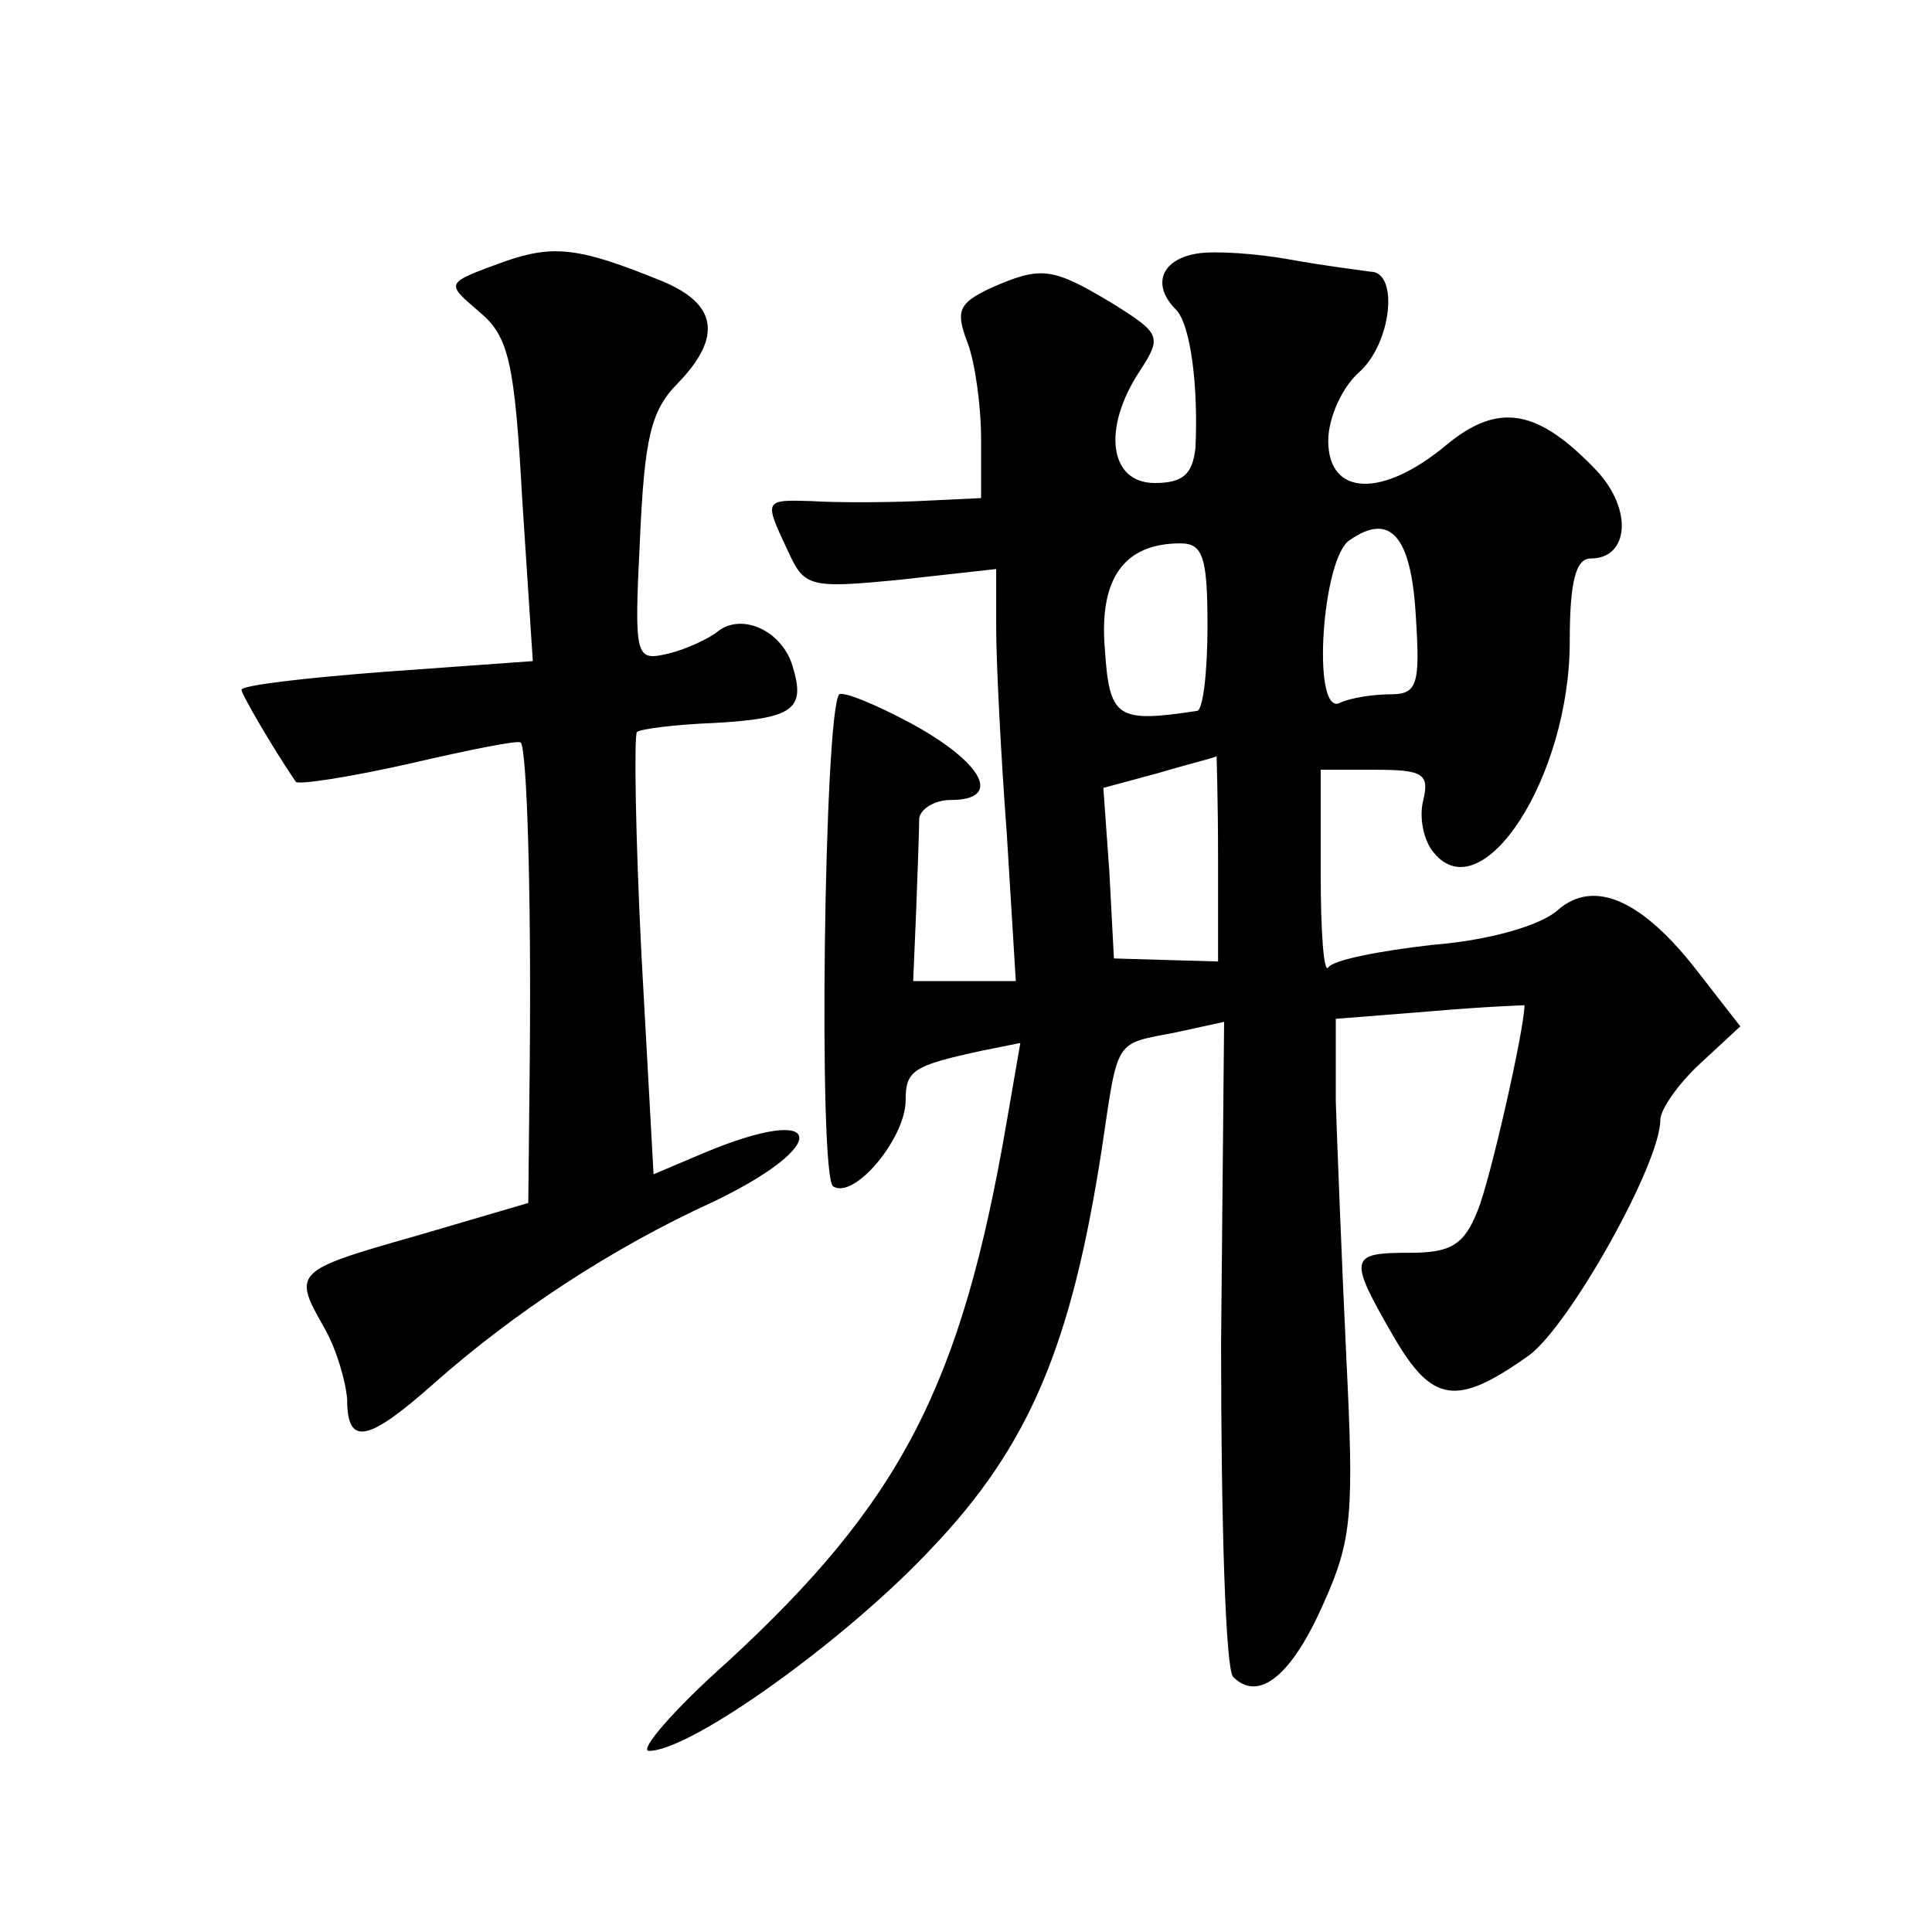 <?xml version="1.0" standalone="no"?>
<!DOCTYPE svg PUBLIC "-//W3C//DTD SVG 20010904//EN"
 "http://www.w3.org/TR/2001/REC-SVG-20010904/DTD/svg10.dtd">
<svg version="1.0" xmlns="http://www.w3.org/2000/svg"
 width="128pt" height="128pt" viewBox="0 0 128 128"
 preserveAspectRatio="xMidYMid meet">
<g transform="translate(0,128) scale(0.1,-0.1)"
fill="#0" stroke="none">
<path d="M335 1107 c-41 -15 -40 -14 -17 -34 19 -16 23 -33 28 -124 l7 -107 -97
-7 c-53 -4 -96 -9 -96 -12 0 -3 21 -39 36 -61 2 -2 35 3 75 12 39 9 73 16 74 14
4 -4 7 -96 6 -209 l-1 -96 -75 -22 c-81 -23 -81 -24 -60 -61 8 -14 14 -35 15 -47
0 -31 13 -29 57 10 53 47 118 90 186 121 79 38 74 66 -7 32 l-33 -14 -8 145 c-4
79 -5 146 -3 148 2 2 25 5 51 6 53 3 61 9 52 38 -7 23 -33 35 -49 23 -6 -5 -21
-12 -33 -15 -22 -5 -23 -4 -19 76 3 66 7 85 25 103 30 31 26 53 -11 68 -54 22 -71
24 -103 13z M793 1112 c-24 -4 -30 -21 -14 -37 10 -10 15 -52 13 -92 -2 -17 -8
-23 -27 -23 -30 0 -35 36 -10 74 15 23 14 25 -18 45 -40 24 -47 25 -81 10 -21 -10
-23 -15 -15 -36 5 -13 9 -42 9 -64 l0 -39 -42 -2 c-24 -1 -55 -1 -70 0 -32 1 -32
1 -16 -33 11 -24 14 -25 75 -19 l63 7 0 -39 c0 -22 3 -83 7 -136 l6 -98 -34 0 -34
0 2 47 c1 27 2 54 2 61 1 6 10 12 21 12 34 0 22 24 -25 50 -24 13 -46 22 -49 20
-10 -12 -14 -320 -4 -326 14 -9 48 32 48 57 0 20 5 23 51 33 l25 5 -9 -52 c-30
-175 -70 -252 -185 -358 -36 -32 -59 -59 -52 -59 28 0 131 74 187 134 65 68 93
135 113 265 11 74 8 69 49 77 l32 7 -2 -213 c0 -120 3 -216 8 -221 17 -17 39 1
60 49 19 42 20 60 15 162 -3 63 -6 140 -7 170 l0 55 63 5 c34 3 62 4 62 4 0 -16
-23 -117 -31 -136 -9 -23 -18 -28 -45 -28 -40 0 -41 -3 -11 -55 26 -45 42 -47 90
-13 27 20 87 127 87 156 0 7 12 24 26 37 l27 25 -28 36 c-37 48 -69 62 -93 41 -11
-10 -45 -20 -83 -23 -35 -4 -66 -10 -69 -15 -3 -4 -5 24 -5 62 l0 69 37 0 c31 0
35 -3 31 -20 -3 -11 0 -27 7 -35 32 -39 90 50 90 140 0 40 4 55 14 55 25 0 28 32
4 58 -39 41 -65 46 -100 17 -42 -35 -78 -34 -78 3 0 15 9 35 20 45 22 19 27 67
8 67 -7 1 -31 4 -53 8 -22 4 -50 6 -62 4z m145 -240 c3 -46 1 -52 -17 -52 -10 0
-26 -2 -34 -6 -18 -6 -11 96 7 108 27 19 41 3 44 -50z m-138 -7 c0 -30 -3 -56 -7
-56 -53 -8 -58 -5 -61 41 -4 47 13 70 50 70 15 0 18 -9 18 -55z m7 -154 l0 -68
-35 1 -34 1 -3 57 -4 56 37 10 c20 6 37 10 38 11 0 1 1 -30 1 -68z"/>
</g>
</svg>

